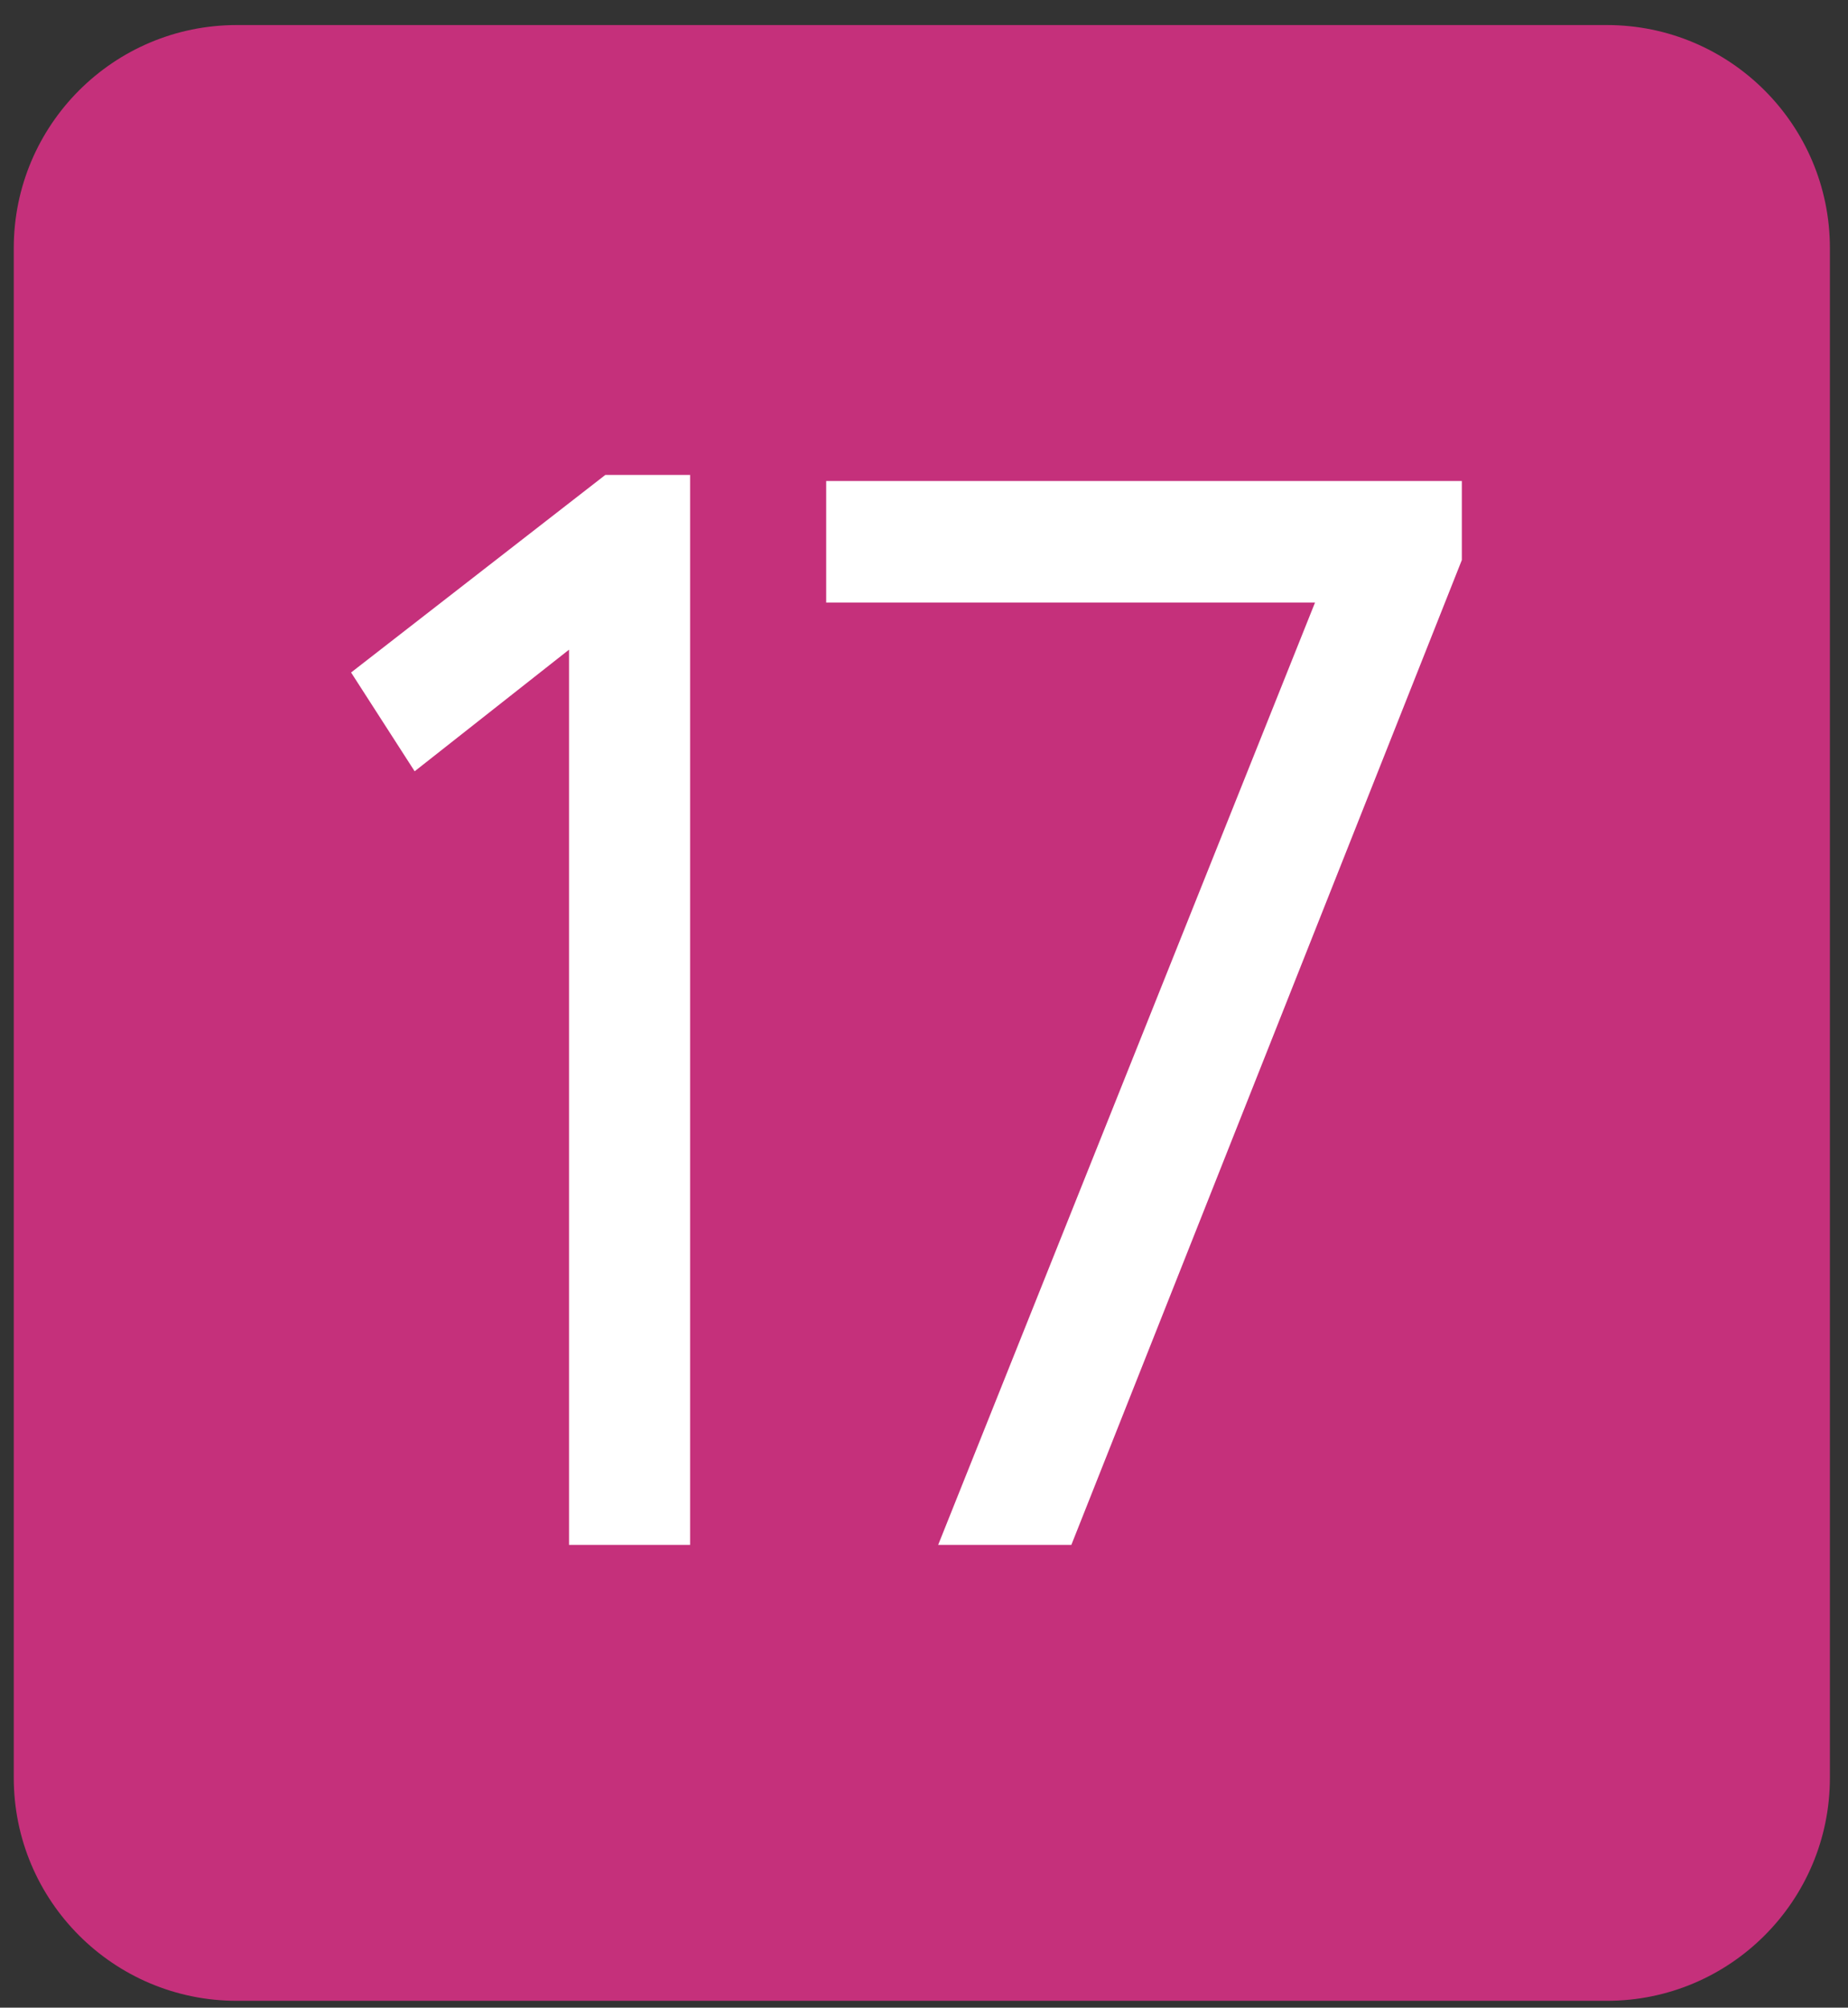<?xml version="1.0" encoding="UTF-8"?> <svg xmlns="http://www.w3.org/2000/svg" width="58" height="63" viewBox="0 0 58 63" fill="none"><rect x="0" y="0" width="58" height="63" fill="#333333" stroke="none"/><path d="M0.432 7.786C0.432 3.92 3.566 0.786 7.432 0.786L50.432 0.786C54.298 0.786 57.432 3.92 57.432 7.786L57.432 55.786C57.432 59.652 54.298 62.786 50.432 62.786L7.432 62.786C3.566 62.786 0.432 59.652 0.432 55.786L0.432 7.786Z" fill="#C5307B"></path><path d="M25.93 18.909L25.93 15.094L45.88 15.094L45.88 17.574L33.625 48.478L29.445 48.478L41.272 18.909L25.93 18.909Z" fill="white"></path><path d="M11.019 21.103L18.999 14.903L21.659 14.903L21.659 48.478L17.859 48.478L17.859 20.387L13.014 24.203L11.019 21.103Z" fill="white"></path></svg> 